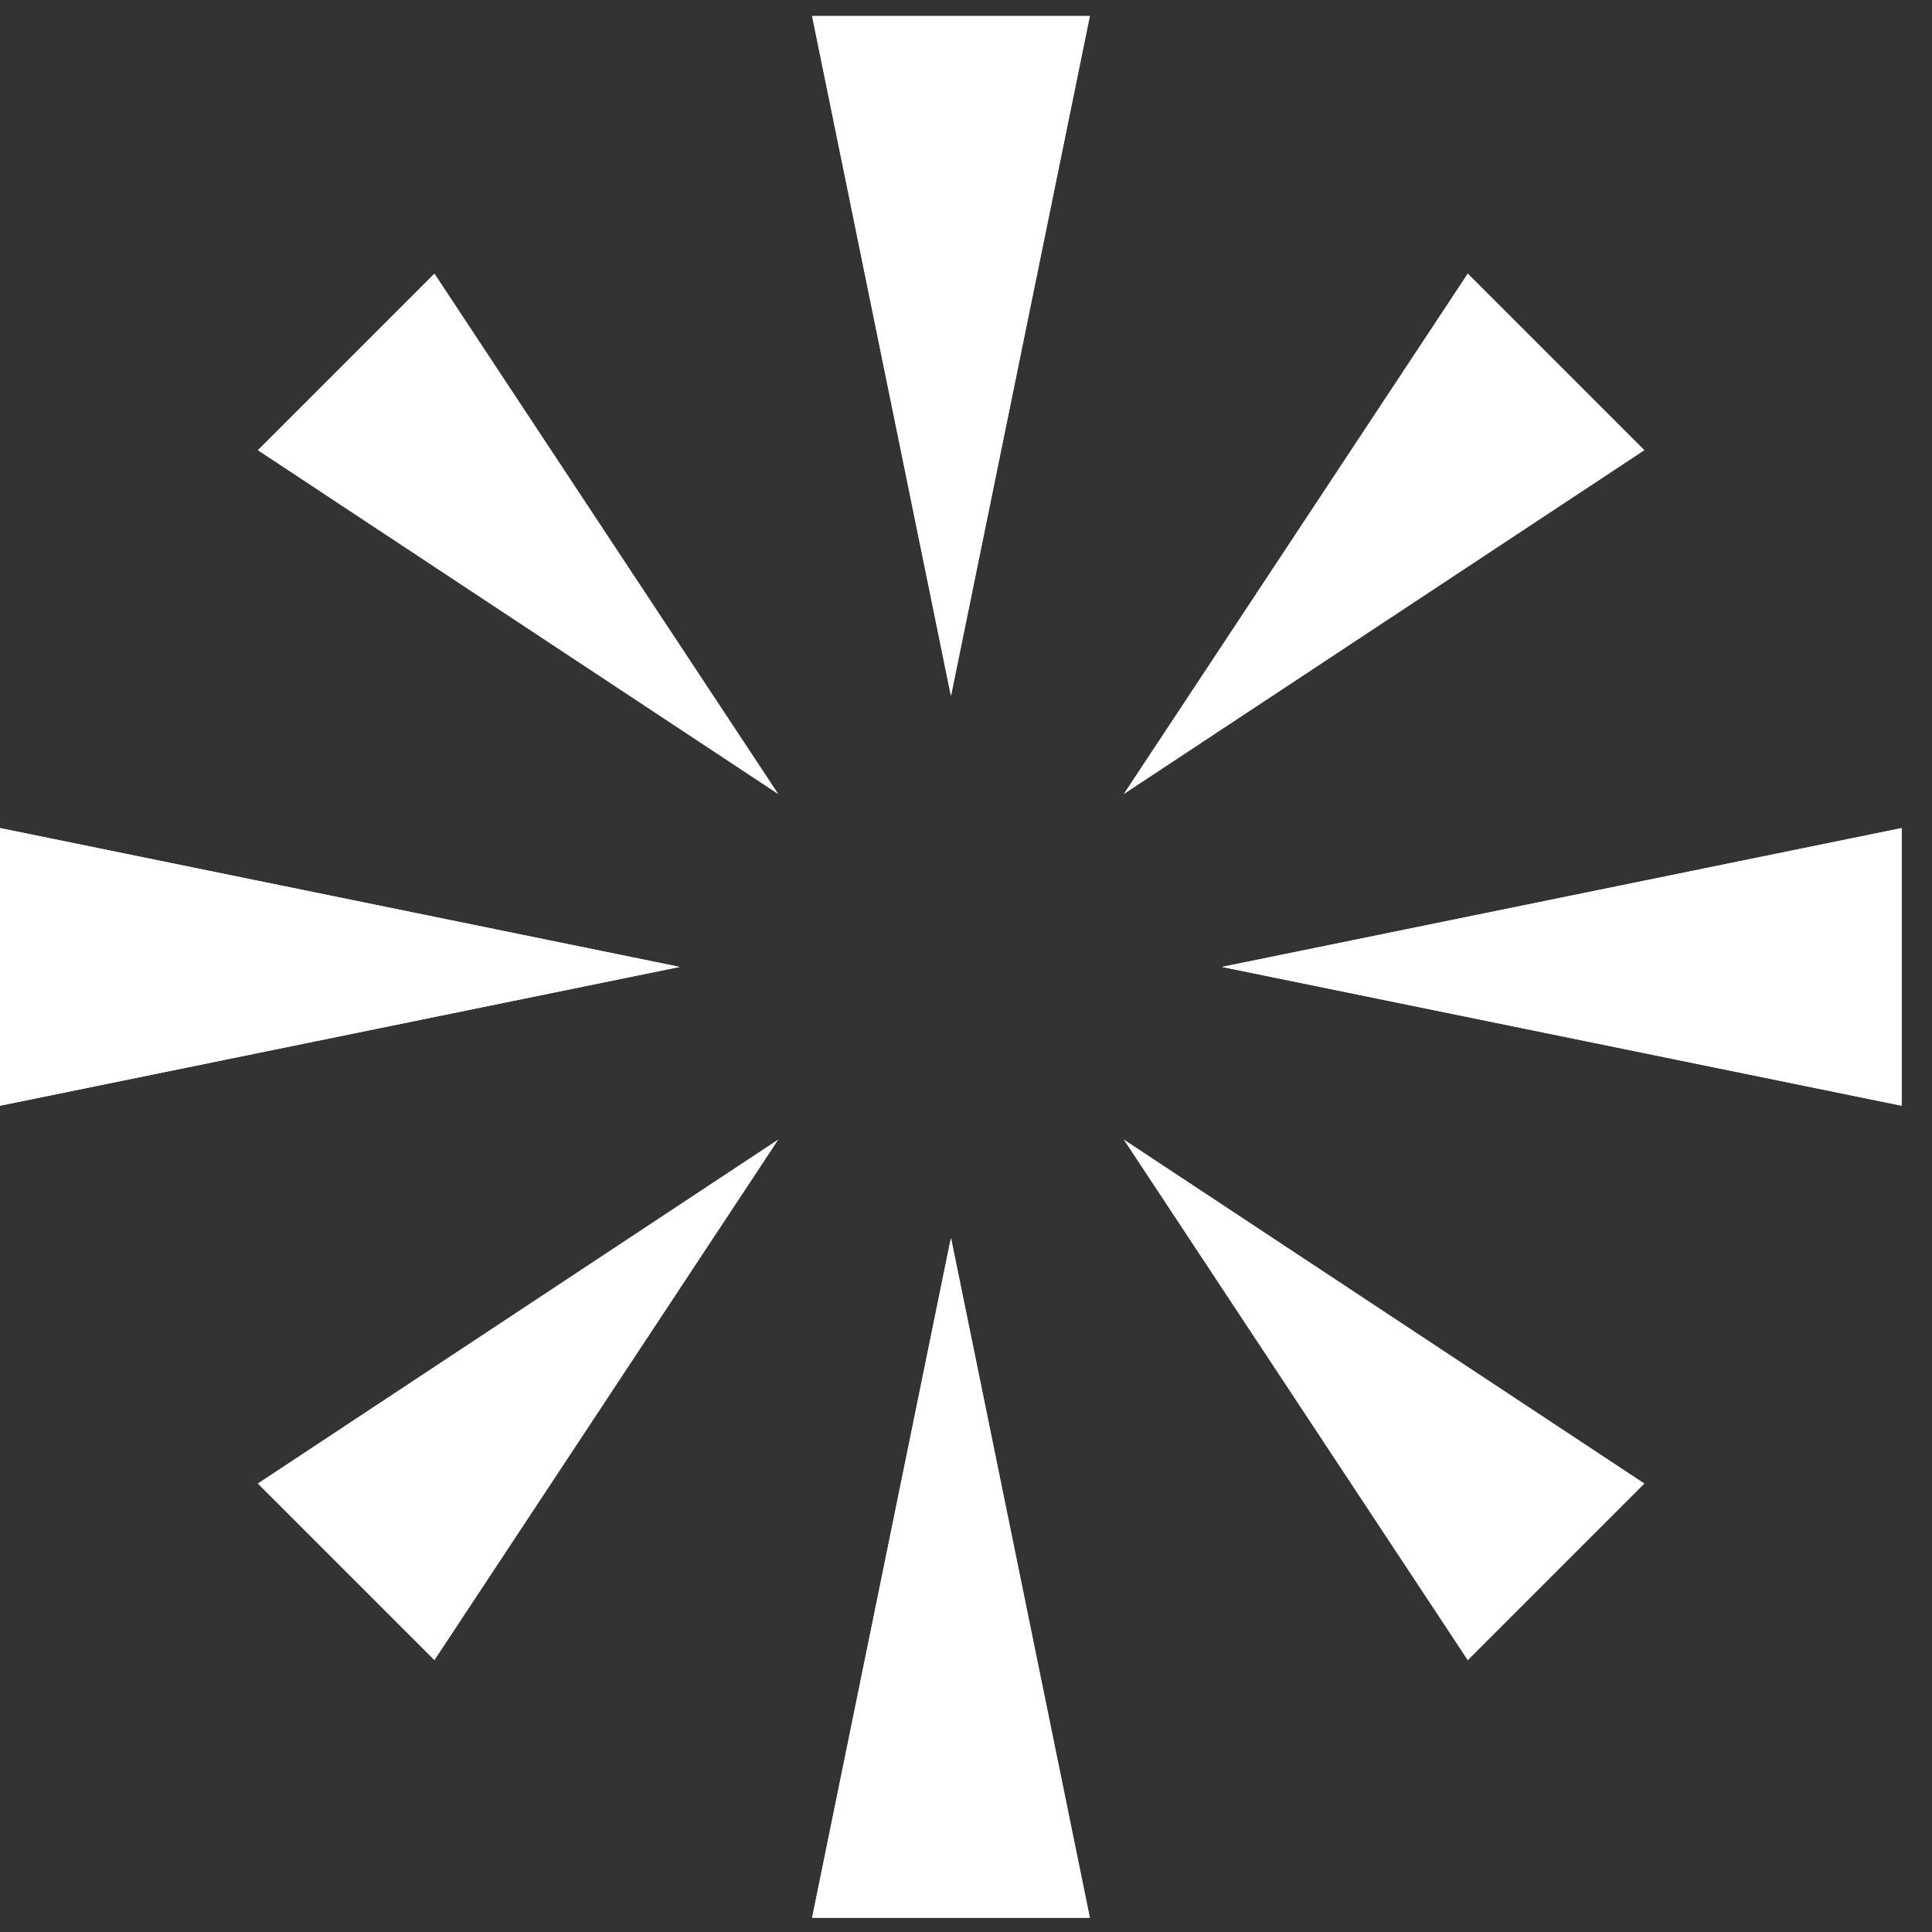 <svg width="56" height="56" viewBox="0 0 56 56" fill="none" xmlns="http://www.w3.org/2000/svg">
<rect x="0" y="0" width="56" height="56" fill="#333333" stroke="none"/>
<path d="M55.121 32.051V24.004L35.421 28.028L55.121 32.051ZM0 24.004V32.051L19.7 28.028L0 24.004Z" fill="white"/>
<path d="M55.121 32.049V24.001L35.421 28.025L55.121 32.049ZM0 24.001V32.049L19.7 28.025L0 24.001ZM23.537 55.586H31.584L27.56 35.886L23.537 55.586ZM31.584 0.465H23.537L27.56 20.165L31.584 0.465Z" fill="white"/>
<path d="M23.544 55.586H31.592L27.568 35.886L23.544 55.586ZM31.592 0.465H23.544L27.568 20.165L31.592 0.465ZM42.544 48.122L47.665 43.001L32.568 33.025L42.544 48.122ZM12.592 7.928L7.471 13.049L22.563 23.021L12.592 7.928ZM7.471 43.001L12.592 48.122L22.564 33.025L7.471 43.001ZM47.665 13.049L42.544 7.928L32.568 23.021L47.665 13.049Z" fill="white"/>
</svg>
